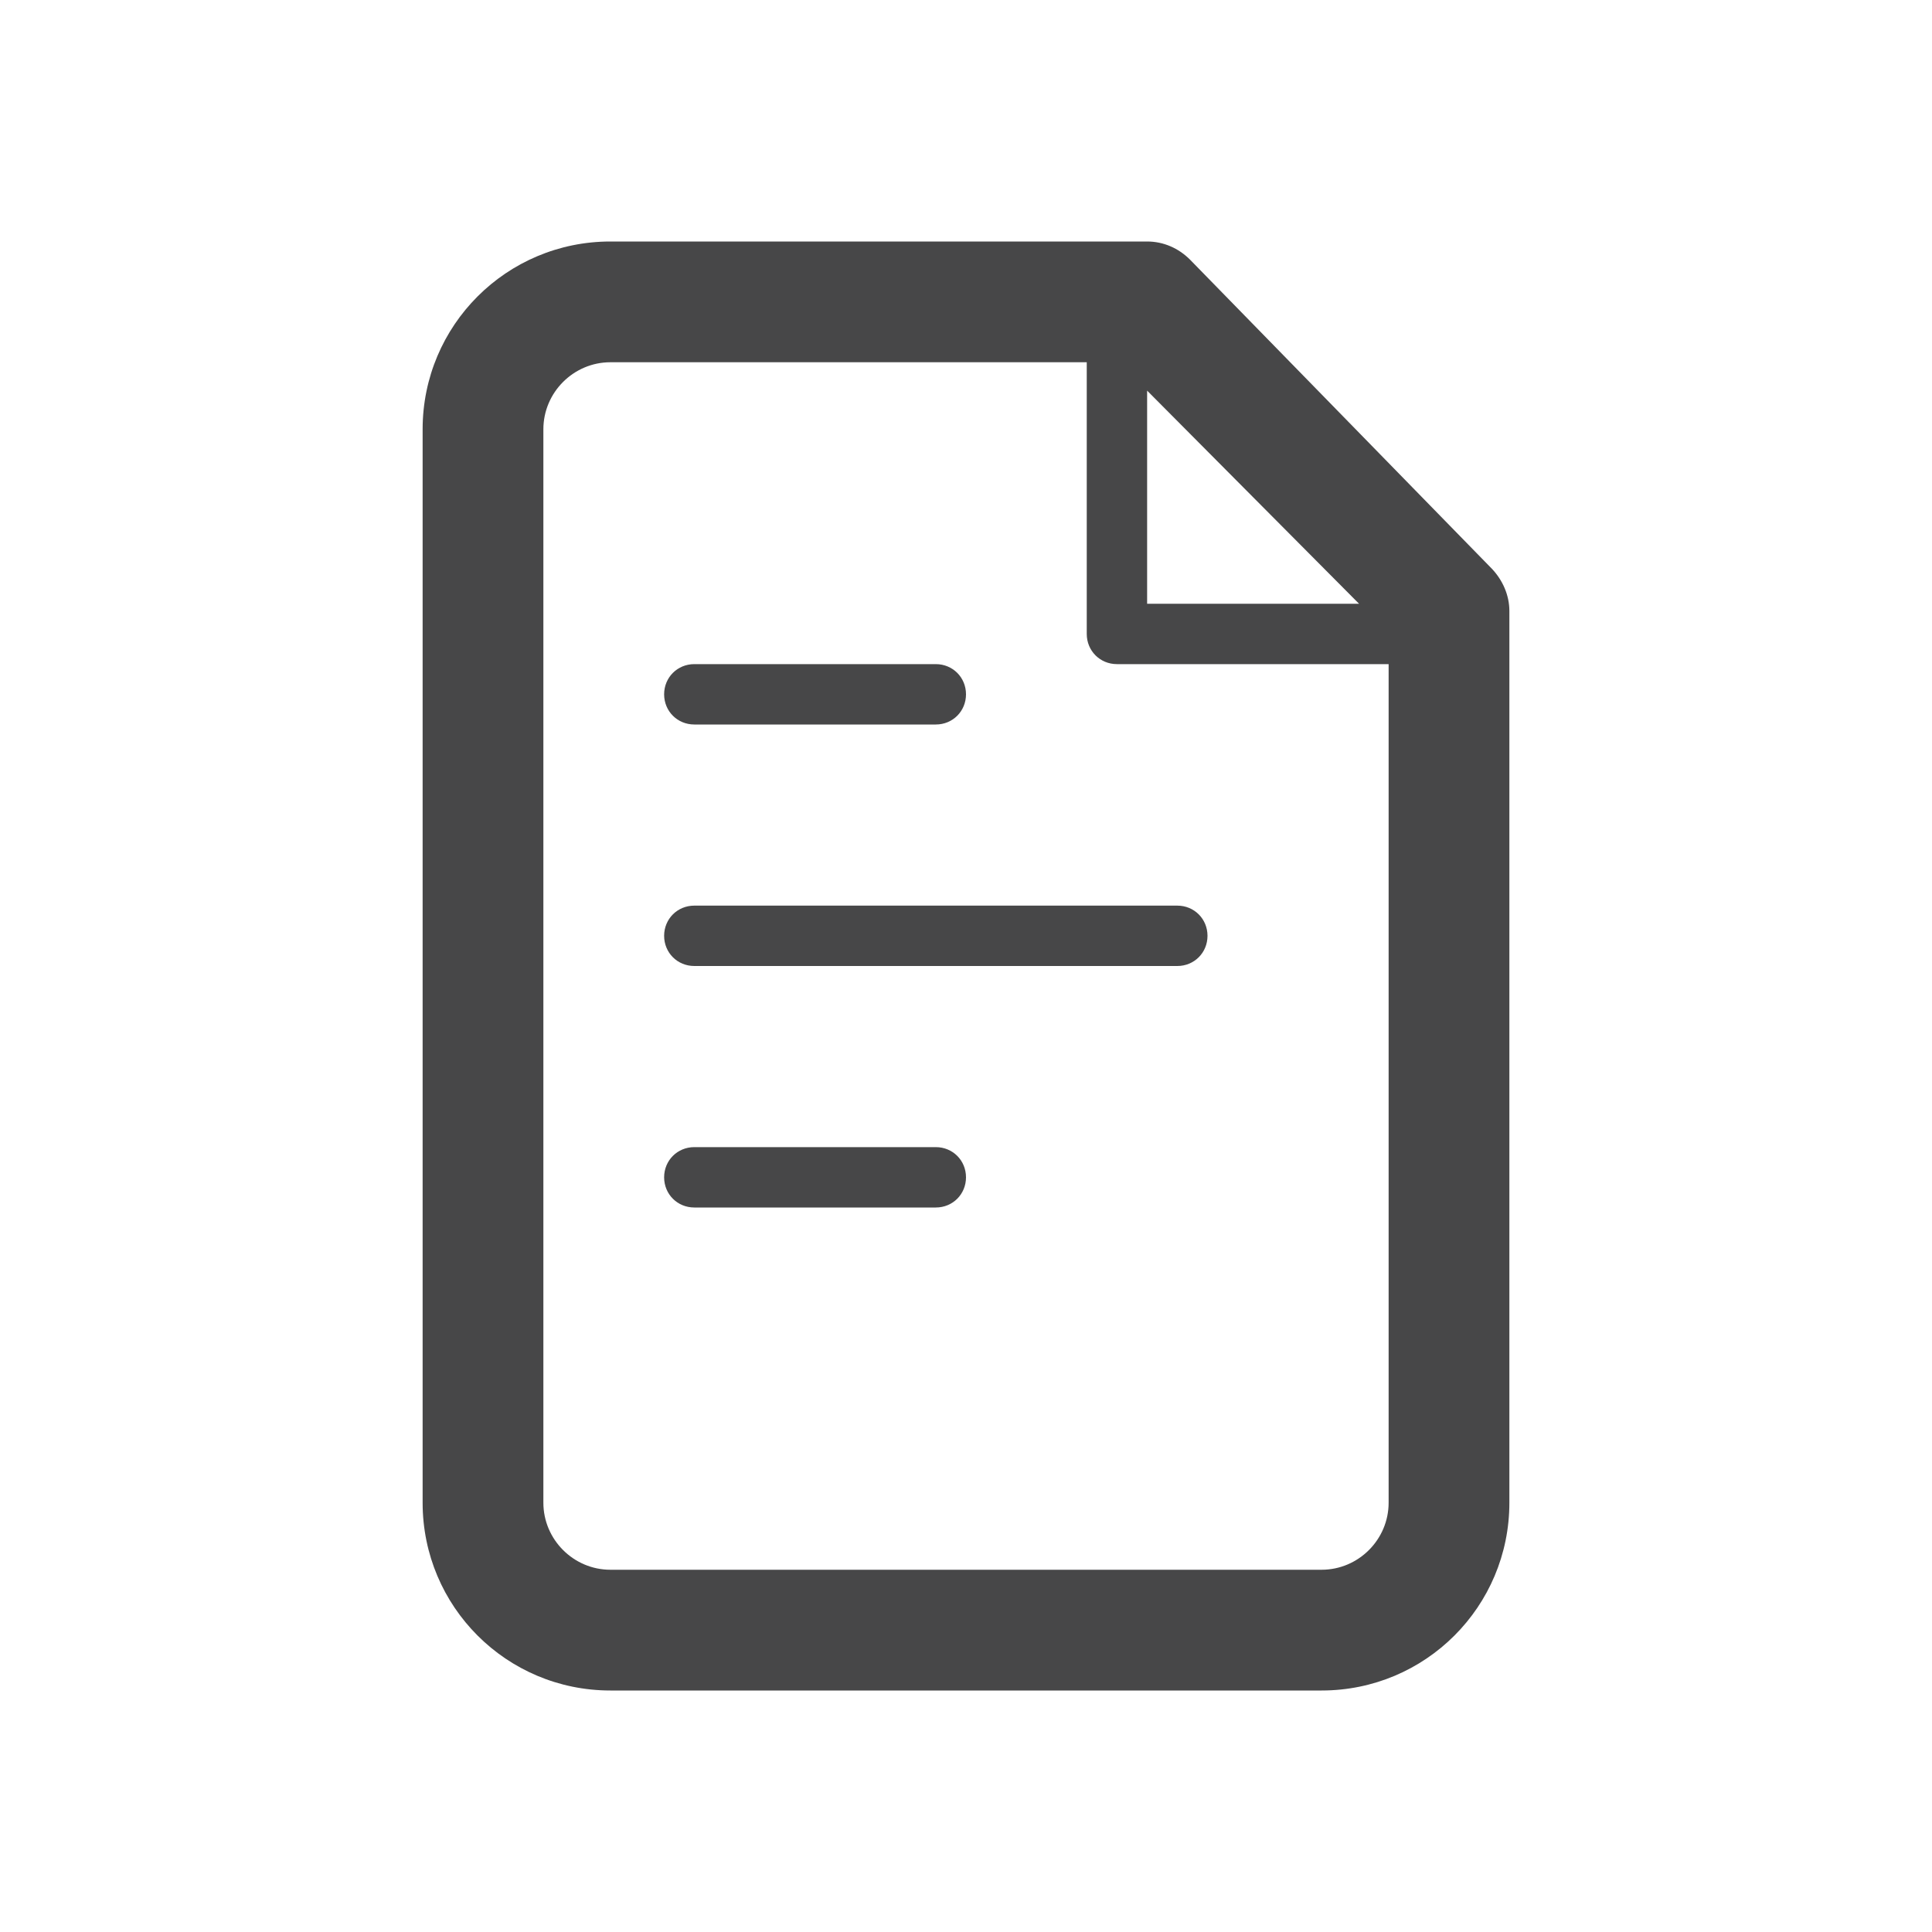 <?xml version="1.0" encoding="utf-8"?>
<!-- Generator: Adobe Illustrator 24.1.0, SVG Export Plug-In . SVG Version: 6.00 Build 0)  -->
<svg version="1.1" id="Layer_1" xmlns="http://www.w3.org/2000/svg" xmlns:xlink="http://www.w3.org/1999/xlink" x="0px" y="0px"
	 viewBox="0 0 32 32" style="enable-background:new 0 0 32 32;" xml:space="preserve">
<style type="text/css">
	.st0{fill-rule:evenodd;clip-rule:evenodd;fill:#474748;}
</style>
<path class="st0" d="M19.71,4.3C19.52,4.11,19.27,4,19,4h-8.89C8.39,4,7,5.39,7,7.11v17.78C7,26.61,8.39,28,10.11,28h11.78
	c1.72,0,3.11-1.39,3.11-3.11V10.12c0-0.26-0.11-0.51-0.29-0.7L19.71,4.3z M19,6.47L22.51,10H19V6.47z M21.89,26
	C22.5,26,23,25.5,23,24.89V11h-4.5c-0.28,0-0.5-0.22-0.5-0.5V6h-7.89C9.5,6,9,6.5,9,7.11v17.78C9,25.5,9.5,26,10.11,26H21.89z
	 M11,11.5c0,0.28,0.22,0.5,0.5,0.5h4c0.28,0,0.5-0.22,0.5-0.5S15.78,11,15.5,11h-4C11.22,11,11,11.22,11,11.5z M19.5,15
	c0.28,0,0.5,0.22,0.5,0.5S19.78,16,19.5,16h-8c-0.28,0-0.5-0.22-0.5-0.5s0.22-0.5,0.5-0.5H19.5z M16,19.5c0-0.28-0.22-0.5-0.5-0.5
	h-4c-0.28,0-0.5,0.22-0.5,0.5s0.22,0.5,0.5,0.5h4C15.78,20,16,19.78,16,19.5z"/>
</svg>
